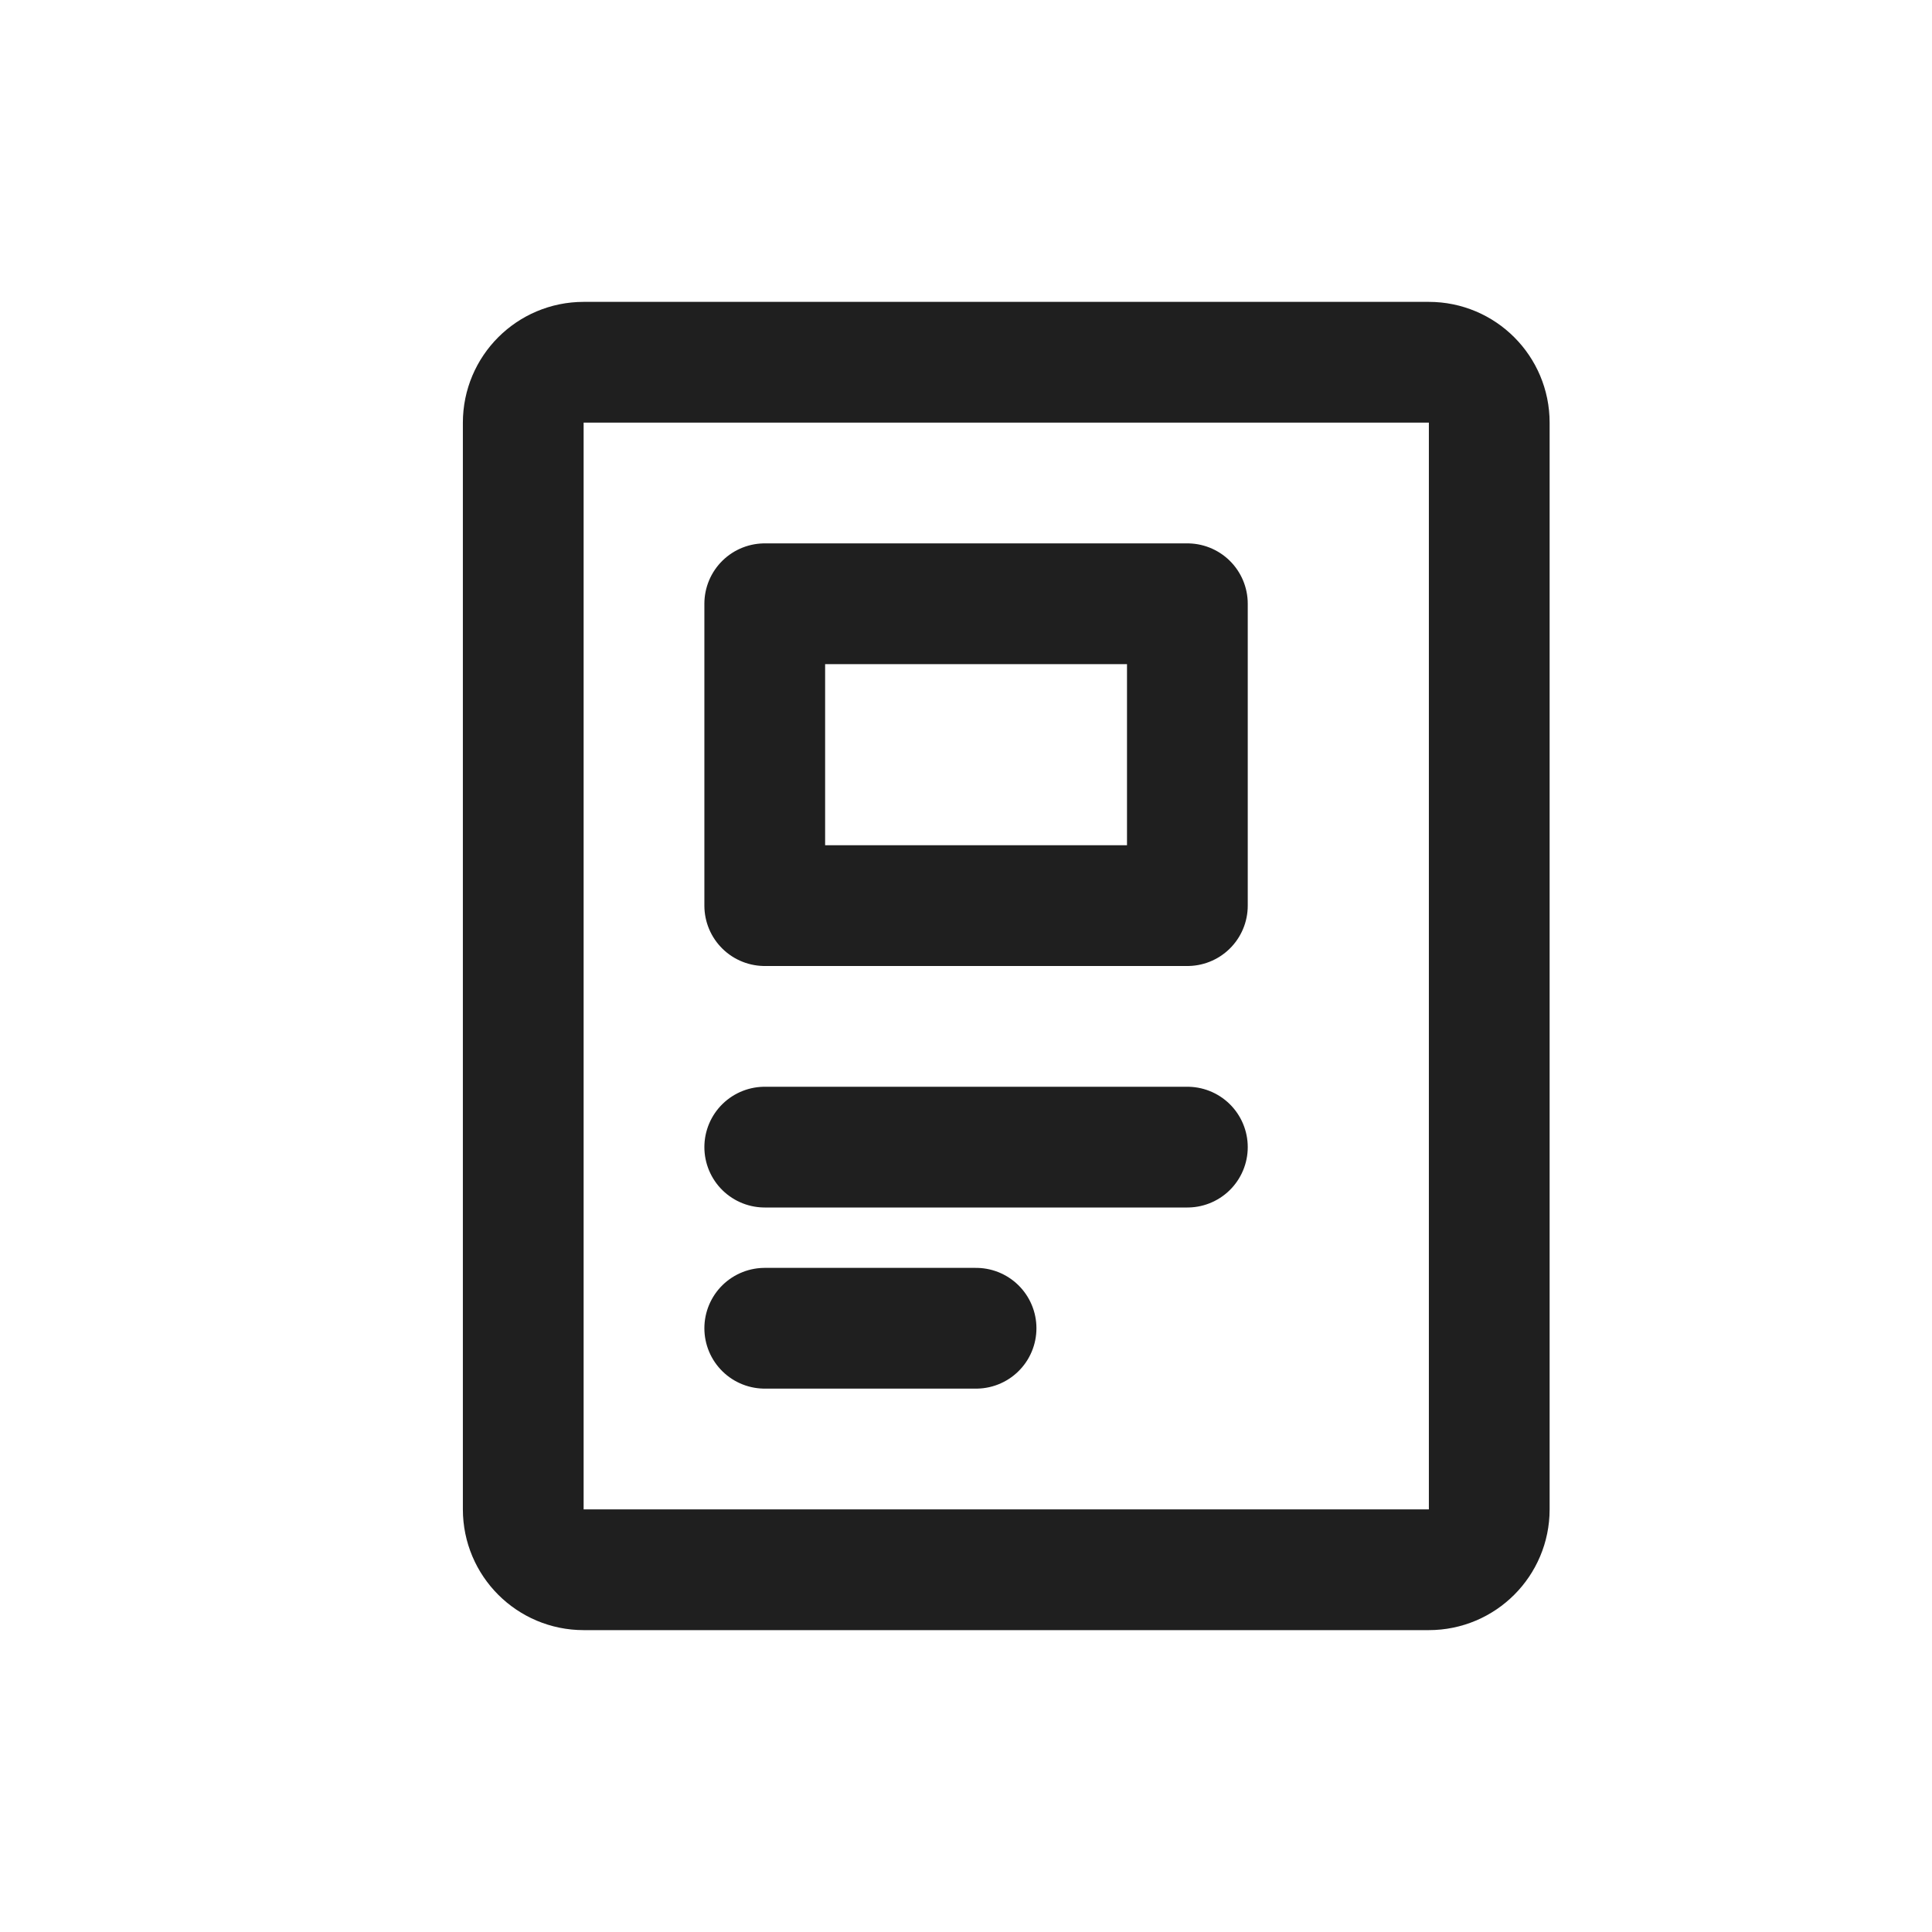 <svg width="24" height="24" viewBox="0 0 24 24" fill="none" xmlns="http://www.w3.org/2000/svg">
<path d="M17.75 4.5H7.25C6.836 4.5 6.5 4.836 6.5 5.25V18.75C6.5 19.164 6.836 19.5 7.25 19.5H17.75C18.164 19.5 18.5 19.164 18.5 18.75V5.25C18.5 4.836 18.164 4.5 17.75 4.5Z" stroke="#1F1F1F" stroke-width="1.5" stroke-linecap="round" stroke-linejoin="round"/>
<path d="M9.5 14.25H14.75" stroke="#1F1F1F" stroke-width="1.5" stroke-linecap="round" stroke-linejoin="round"/>
<path d="M9.5 16.5H12.125" stroke="#1F1F1F" stroke-width="1.5" stroke-linecap="round" stroke-linejoin="round"/>
<path d="M14.75 7.5H9.5V11.25H14.75V7.5Z" stroke="#1F1F1F" stroke-width="1.5" stroke-linecap="round" stroke-linejoin="round"/>
</svg>
